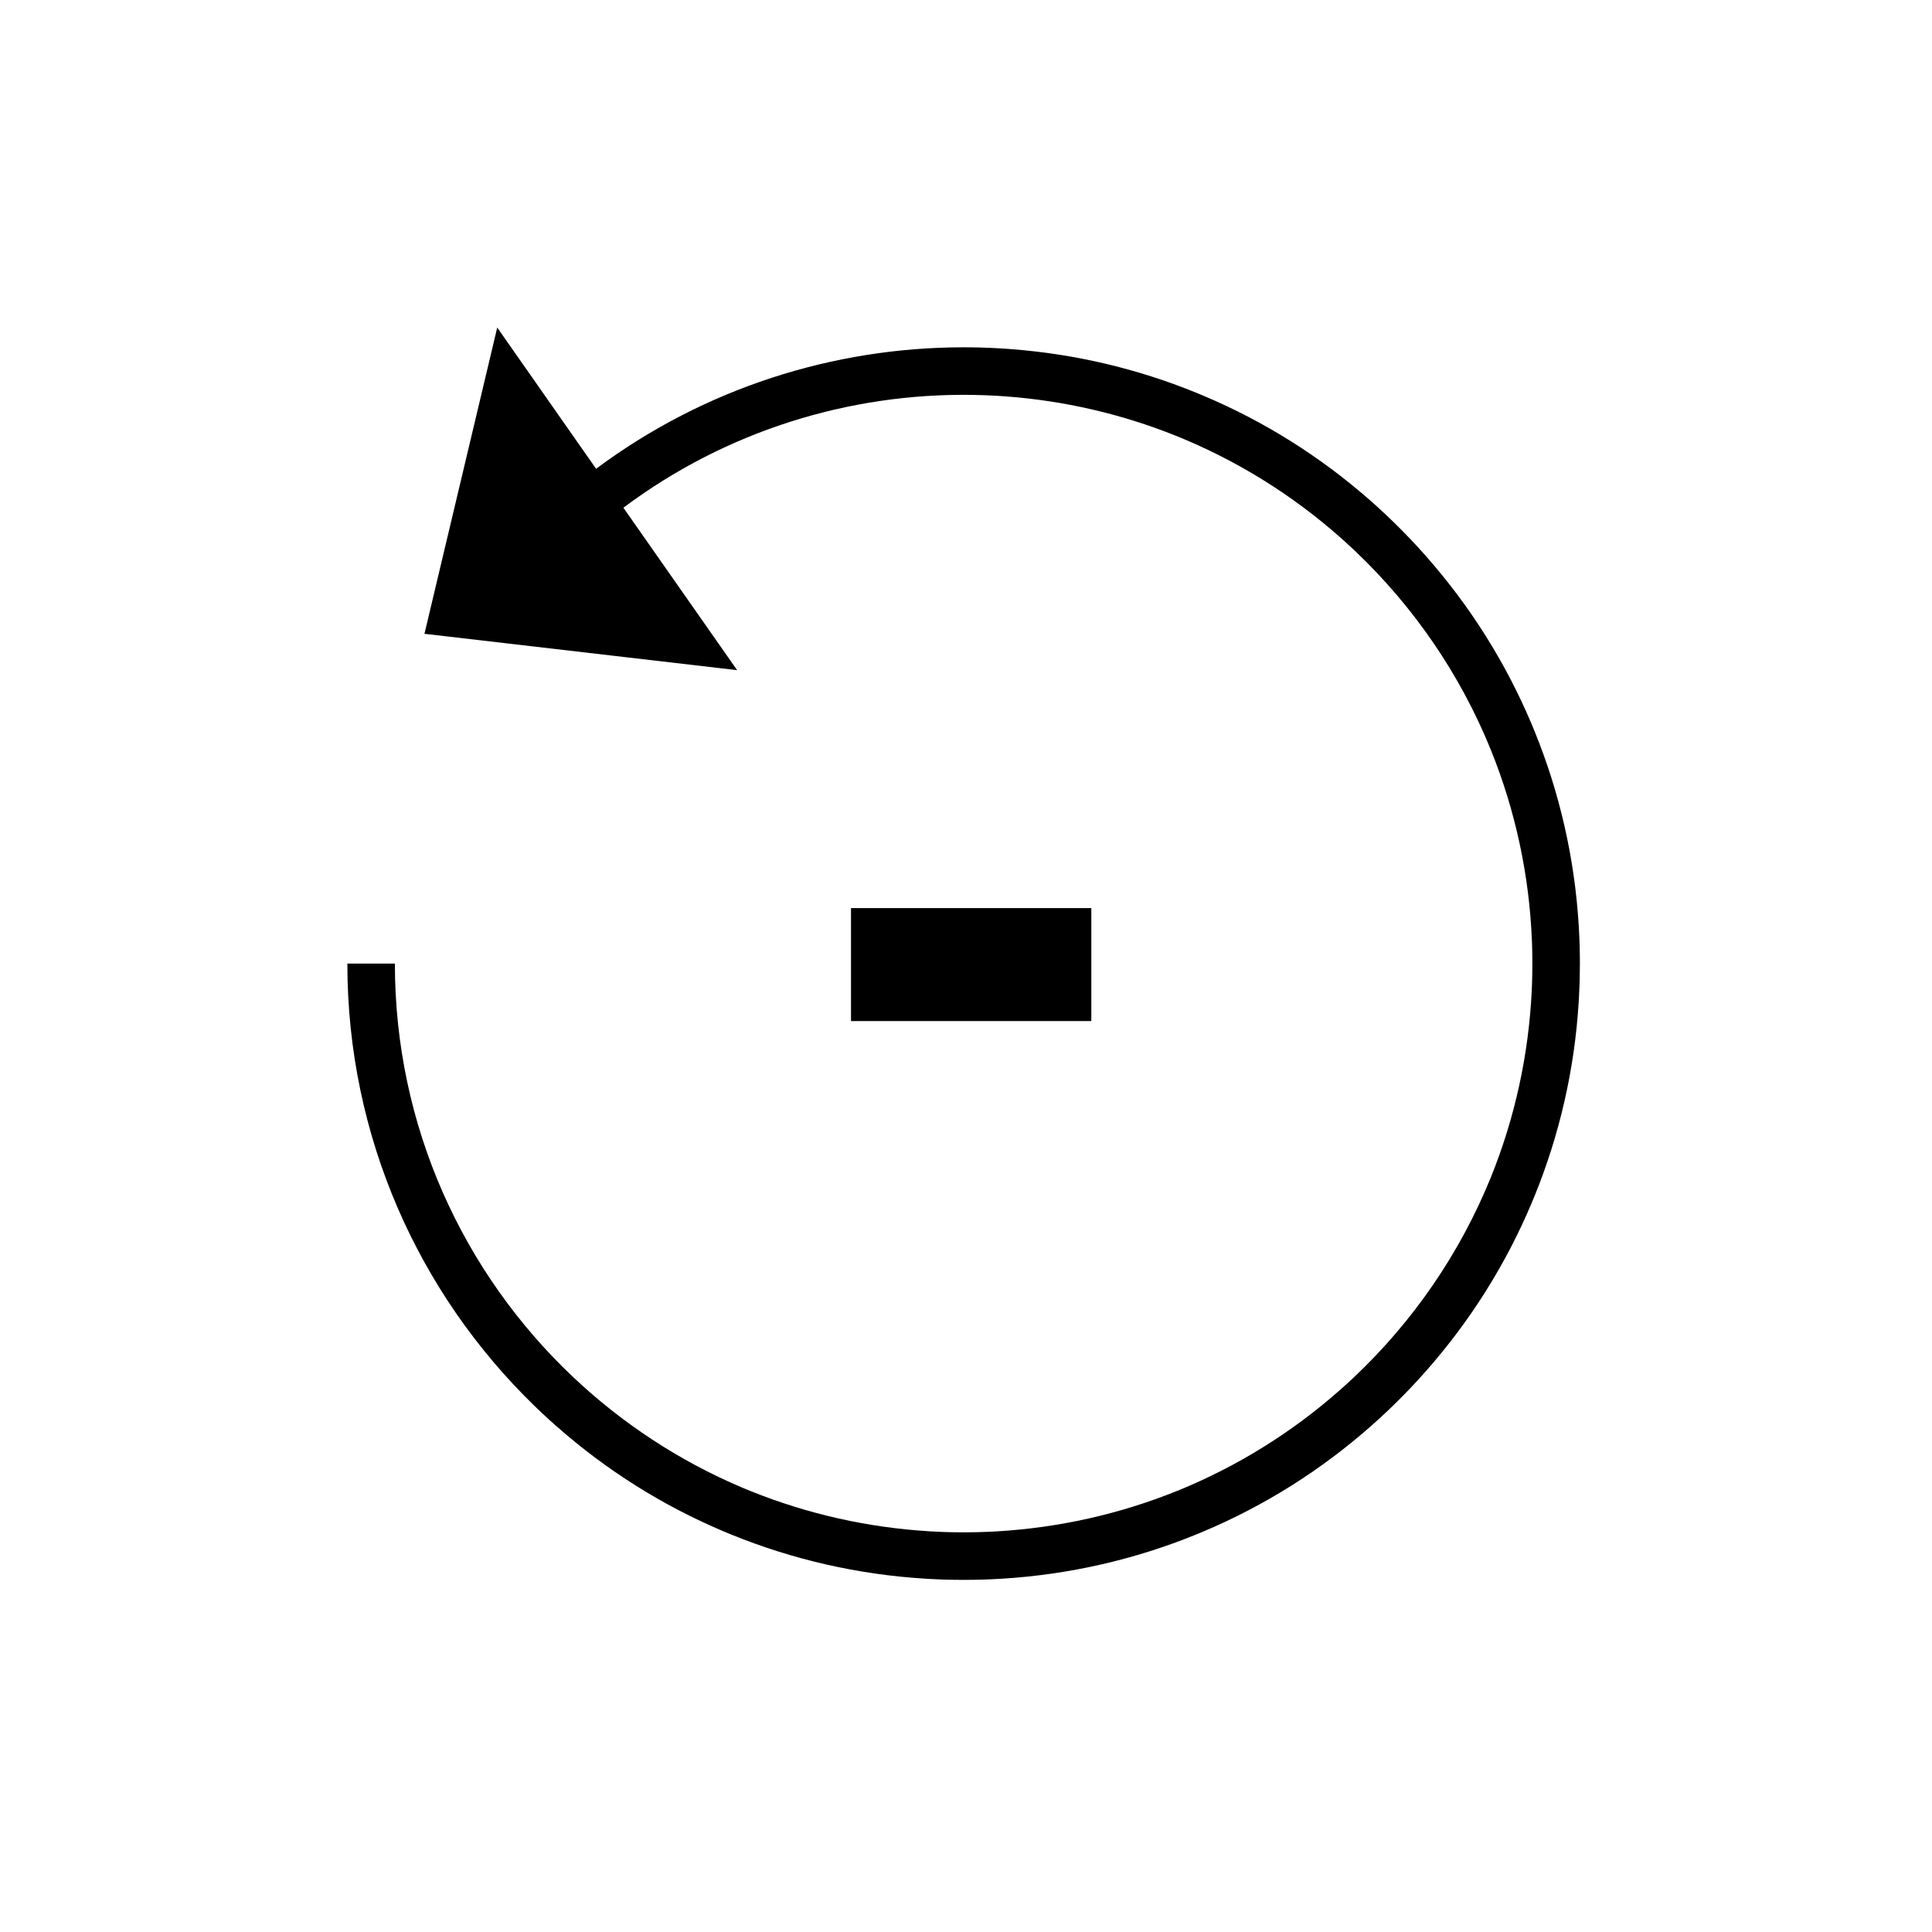 <?xml version="1.0" encoding="UTF-8"?>
<!-- Uploaded to: SVG Repo, www.svgrepo.com, Generator: SVG Repo Mixer Tools -->
<svg fill="#000000" width="800px" height="800px" version="1.1" viewBox="144 144 512 512" xmlns="http://www.w3.org/2000/svg">
 <path d="m397.03 562.67 2.336 0.02-2.074-0.012zm-0.156-0.004 0.156 0.004h-0.172l-0.016-0.004zm7.133-12.645-0.203 0.004-0.875 0.027zm-8.406 0.023 0.168 0.008-0.039-0.004zm-1.004-0.027 1.004 0.027-0.516-0.016zm9.41 0.004 0.086-0.004h0.027zm0.453-0.016-0.152 0.004-0.172 0.012zm-11-0.031 1.137 0.043-0.141-0.004zm11.867 0-0.742 0.027-0.125 0.004zm1.508-0.066-0.332 0.02-1.113 0.047zm1.441-0.078-1.426 0.078h-0.016zm-18.223-0.023 1.082 0.062-0.719-0.035zm-48.473-11.191 0.117 0.051 0.23 0.094-0.234-0.098zm116.51-0.387-0.574 0.238-0.145 0.062zm-24.879-153.58v29.953h-63.684v-29.953zm116.82 18.973-0.004 0.184h0.004zm-47.504-114.15 0.734 0.699-0.352-0.34c-0.129-0.121-0.254-0.238-0.383-0.359zm15.086-2.762c0.27 0.281 0.535 0.562 0.801 0.844 0.414 0.438 0.82 0.879 1.23 1.32 0.16 0.18 0.324 0.359 0.488 0.539 0.465 0.504 0.922 1.012 1.375 1.523l0.285 0.324c11.973 13.527 21.312 28.566 28.027 44.453 0.098 0.23 0.195 0.461 0.293 0.691 0.219 0.523 0.434 1.047 0.645 1.57 6.484 15.973 10.516 33.203 11.621 51.227 0.008 0.191 0.02 0.379 0.031 0.57 0.09 1.488 0.156 2.984 0.203 4.488 0 0.043 0 0.086 0.004 0.129 0.047 1.656 0.074 3.312 0.074 4.977 0 1.387-0.02 2.769-0.051 4.148-0.012 0.32-0.02 0.641-0.027 0.961-0.047 1.504-0.113 3-0.199 4.488-0.016 0.191-0.027 0.379-0.039 0.57-1.102 18.023-5.133 35.254-11.617 51.227-0.133 0.332-0.27 0.66-0.406 0.992-0.176 0.426-0.352 0.848-0.531 1.27-6.715 15.887-16.055 30.926-28.027 44.453-0.066 0.074-0.133 0.145-0.195 0.219-0.484 0.547-0.973 1.09-1.465 1.629-0.164 0.18-0.328 0.359-0.492 0.539-0.406 0.441-0.812 0.883-1.227 1.32-0.266 0.281-0.531 0.562-0.801 0.844-0.285 0.301-0.574 0.602-0.863 0.898l-0.133 0.141-1.172 1.191-0.867 0.863-0.535 0.527 0.457-0.449-0.238 0.242-0.387 0.379-0.426 0.422-0.215 0.207-0.035 0.035-1.168 1.125-0.844 0.801c-0.434 0.41-0.871 0.816-1.312 1.219-0.18 0.164-0.363 0.332-0.547 0.5-0.504 0.465-1.016 0.922-1.523 1.375-0.109 0.094-0.219 0.188-0.324 0.285-13.523 11.969-28.555 21.309-44.434 28.02-0.43 0.184-0.855 0.359-1.285 0.539-0.336 0.137-0.664 0.273-0.996 0.406-15.973 6.484-33.203 10.516-51.227 11.621-0.191 0.008-0.379 0.02-0.57 0.031-0.672 0.043-1.344 0.078-2.019 0.109-0.117 0.004-0.238 0.008-0.359 0.012-0.703 0.035-1.406 0.059-2.109 0.082-0.32 0.008-0.641 0.016-0.961 0.023-0.535 0.016-1.07 0.027-1.609 0.035h-0.031l-2.508 0.02-2.492-0.023-1.652-0.027c-0.324-0.012-0.645-0.02-0.965-0.027-0.703-0.023-1.402-0.047-2.106-0.078-0.121-0.008-0.242-0.012-0.363-0.02-0.672-0.027-1.348-0.062-2.019-0.102-0.188-0.016-0.375-0.027-0.566-0.039-18.023-1.102-35.254-5.133-51.227-11.617l-0.992-0.406c-0.434-0.18-0.863-0.355-1.289-0.539-15.879-6.711-30.91-16.051-44.434-28.02-0.105-0.098-0.215-0.191-0.32-0.285-0.516-0.453-1.023-0.91-1.531-1.375l-0.547-0.5c-0.438-0.402-0.875-0.809-1.309-1.219l-0.844-0.801c-0.301-0.285-0.602-0.574-0.902-0.863l-0.137-0.133c-30.602-29.684-49.621-71.242-49.621-117.25h12.594c0 43.141 18.125 82.051 47.176 109.52 12.977 12.273 28.133 22.266 44.828 29.336l0.871 0.363 0.176 0.07 1.41 0.578c15.086 6.059 30.953 9.582 46.949 10.566l0.18 0.016 0.184 0.012c0.977 0.055 1.953 0.102 2.93 0.141l-1.02-0.047 1.09 0.051 0.59 0.02 0.449 0.016 0.121 0.004 0.508 0.012 0.645 0.02 0.066 0.004h-0.027 0.039-0.004l1.207 0.023c1.973 0.031 3.945 0.023 5.918-0.023l0.605-0.016 0.27-0.012 0.289-0.008h0.066l0.148-0.008 0.277-0.008 0.734-0.023c0.395-0.016 0.789-0.031 1.184-0.051 0.727-0.035 1.457-0.074 2.184-0.117l-0.371 0.02c16.246-0.961 32.363-4.539 47.668-10.73l0.695-0.285 0.117-0.051 0.355-0.148-0.113 0.051 0.332-0.137-0.16 0.059 0.305-0.121 1.539-0.652c15.703-6.777 30.02-16.148 42.418-27.574l1.32-1.23c15.625-14.742 28.098-32.789 36.305-53.02 6.422-15.879 10.031-32.629 10.828-49.488v-0.062l0.023-0.492c0.008-0.184 0.016-0.371 0.023-0.555l-0.027 0.555 0.027-0.625 0.004-0.043 0.008-0.246 0.031-0.871v-0.02l0.004-0.145 0.004-0.191 0.043-1.746c0.039-2.082 0.031-4.168-0.016-6.25-0.008-0.402-0.02-0.809-0.031-1.211l0.012 0.605-0.016-0.625-0.012-0.254 0.008 0.066-0.035-0.977-0.051-1.18 0.047 1.113c-0.688-17.266-4.324-34.438-10.918-50.695-8.117-19.98-20.402-37.824-35.77-52.457l-0.027-0.023-1.285-1.211c-12.766-11.871-27.59-21.551-43.883-28.449l-0.891-0.375-0.16-0.062-1.406-0.574c-14.508-5.828-29.734-9.309-45.102-10.441l-1.848-0.125-0.965-0.059 0.602 0.031c-0.977-0.055-1.953-0.105-2.93-0.141l1.109 0.047-1.18-0.051-1.18-0.039c-0.805-0.027-1.605-0.047-2.406-0.059-32.539-0.508-65.215 9.461-92.527 29.898l30.141 43.047-82.859-9.637 19.285-81.156 26.199 37.426c28.738-21.398 62.91-32.129 97.102-32.191h0.488l1.797 0.012-0.25-0.004 0.414 0.008-0.078-0.004 0.148 0.004h-0.07 0.18l0.215 0.004-0.164-0.004 1.762 0.035 0.961 0.027c0.703 0.023 1.406 0.047 2.109 0.078 0.121 0.008 0.242 0.012 0.359 0.02 0.676 0.027 1.348 0.062 2.019 0.102 0.191 0.016 0.379 0.023 0.57 0.035 0.781 0.047 1.566 0.102 2.344 0.16 0.008 0.004 0.016 0.004 0.023 0.008 17.168 1.297 33.59 5.25 48.859 11.453 0.332 0.133 0.66 0.27 0.992 0.406 0.426 0.176 0.848 0.352 1.27 0.531 15.887 6.711 30.926 16.055 44.453 28.023 0.105 0.098 0.215 0.195 0.32 0.289 0.512 0.453 1.023 0.91 1.527 1.371 0.18 0.168 0.359 0.332 0.539 0.496 0.441 0.402 0.883 0.812 1.32 1.227 0.281 0.266 0.562 0.531 0.844 0.801 0.301 0.285 0.602 0.574 0.898 0.863l0.141 0.133 1.191 1.172 1.184 1.18 0.656 0.672 0.141 0.145 0.055 0.051 0.32 0.328-0.227-0.227zm-61.117-26.863 0.547 0.227 0.125 0.051zm-53.562-11.16 1.211 0.035 1.191 0.039-1.172-0.043c-0.41-0.012-0.82-0.023-1.23-0.031zm-3.281-12.637 0.848 0.004 0.613 0.004z"/>
</svg>